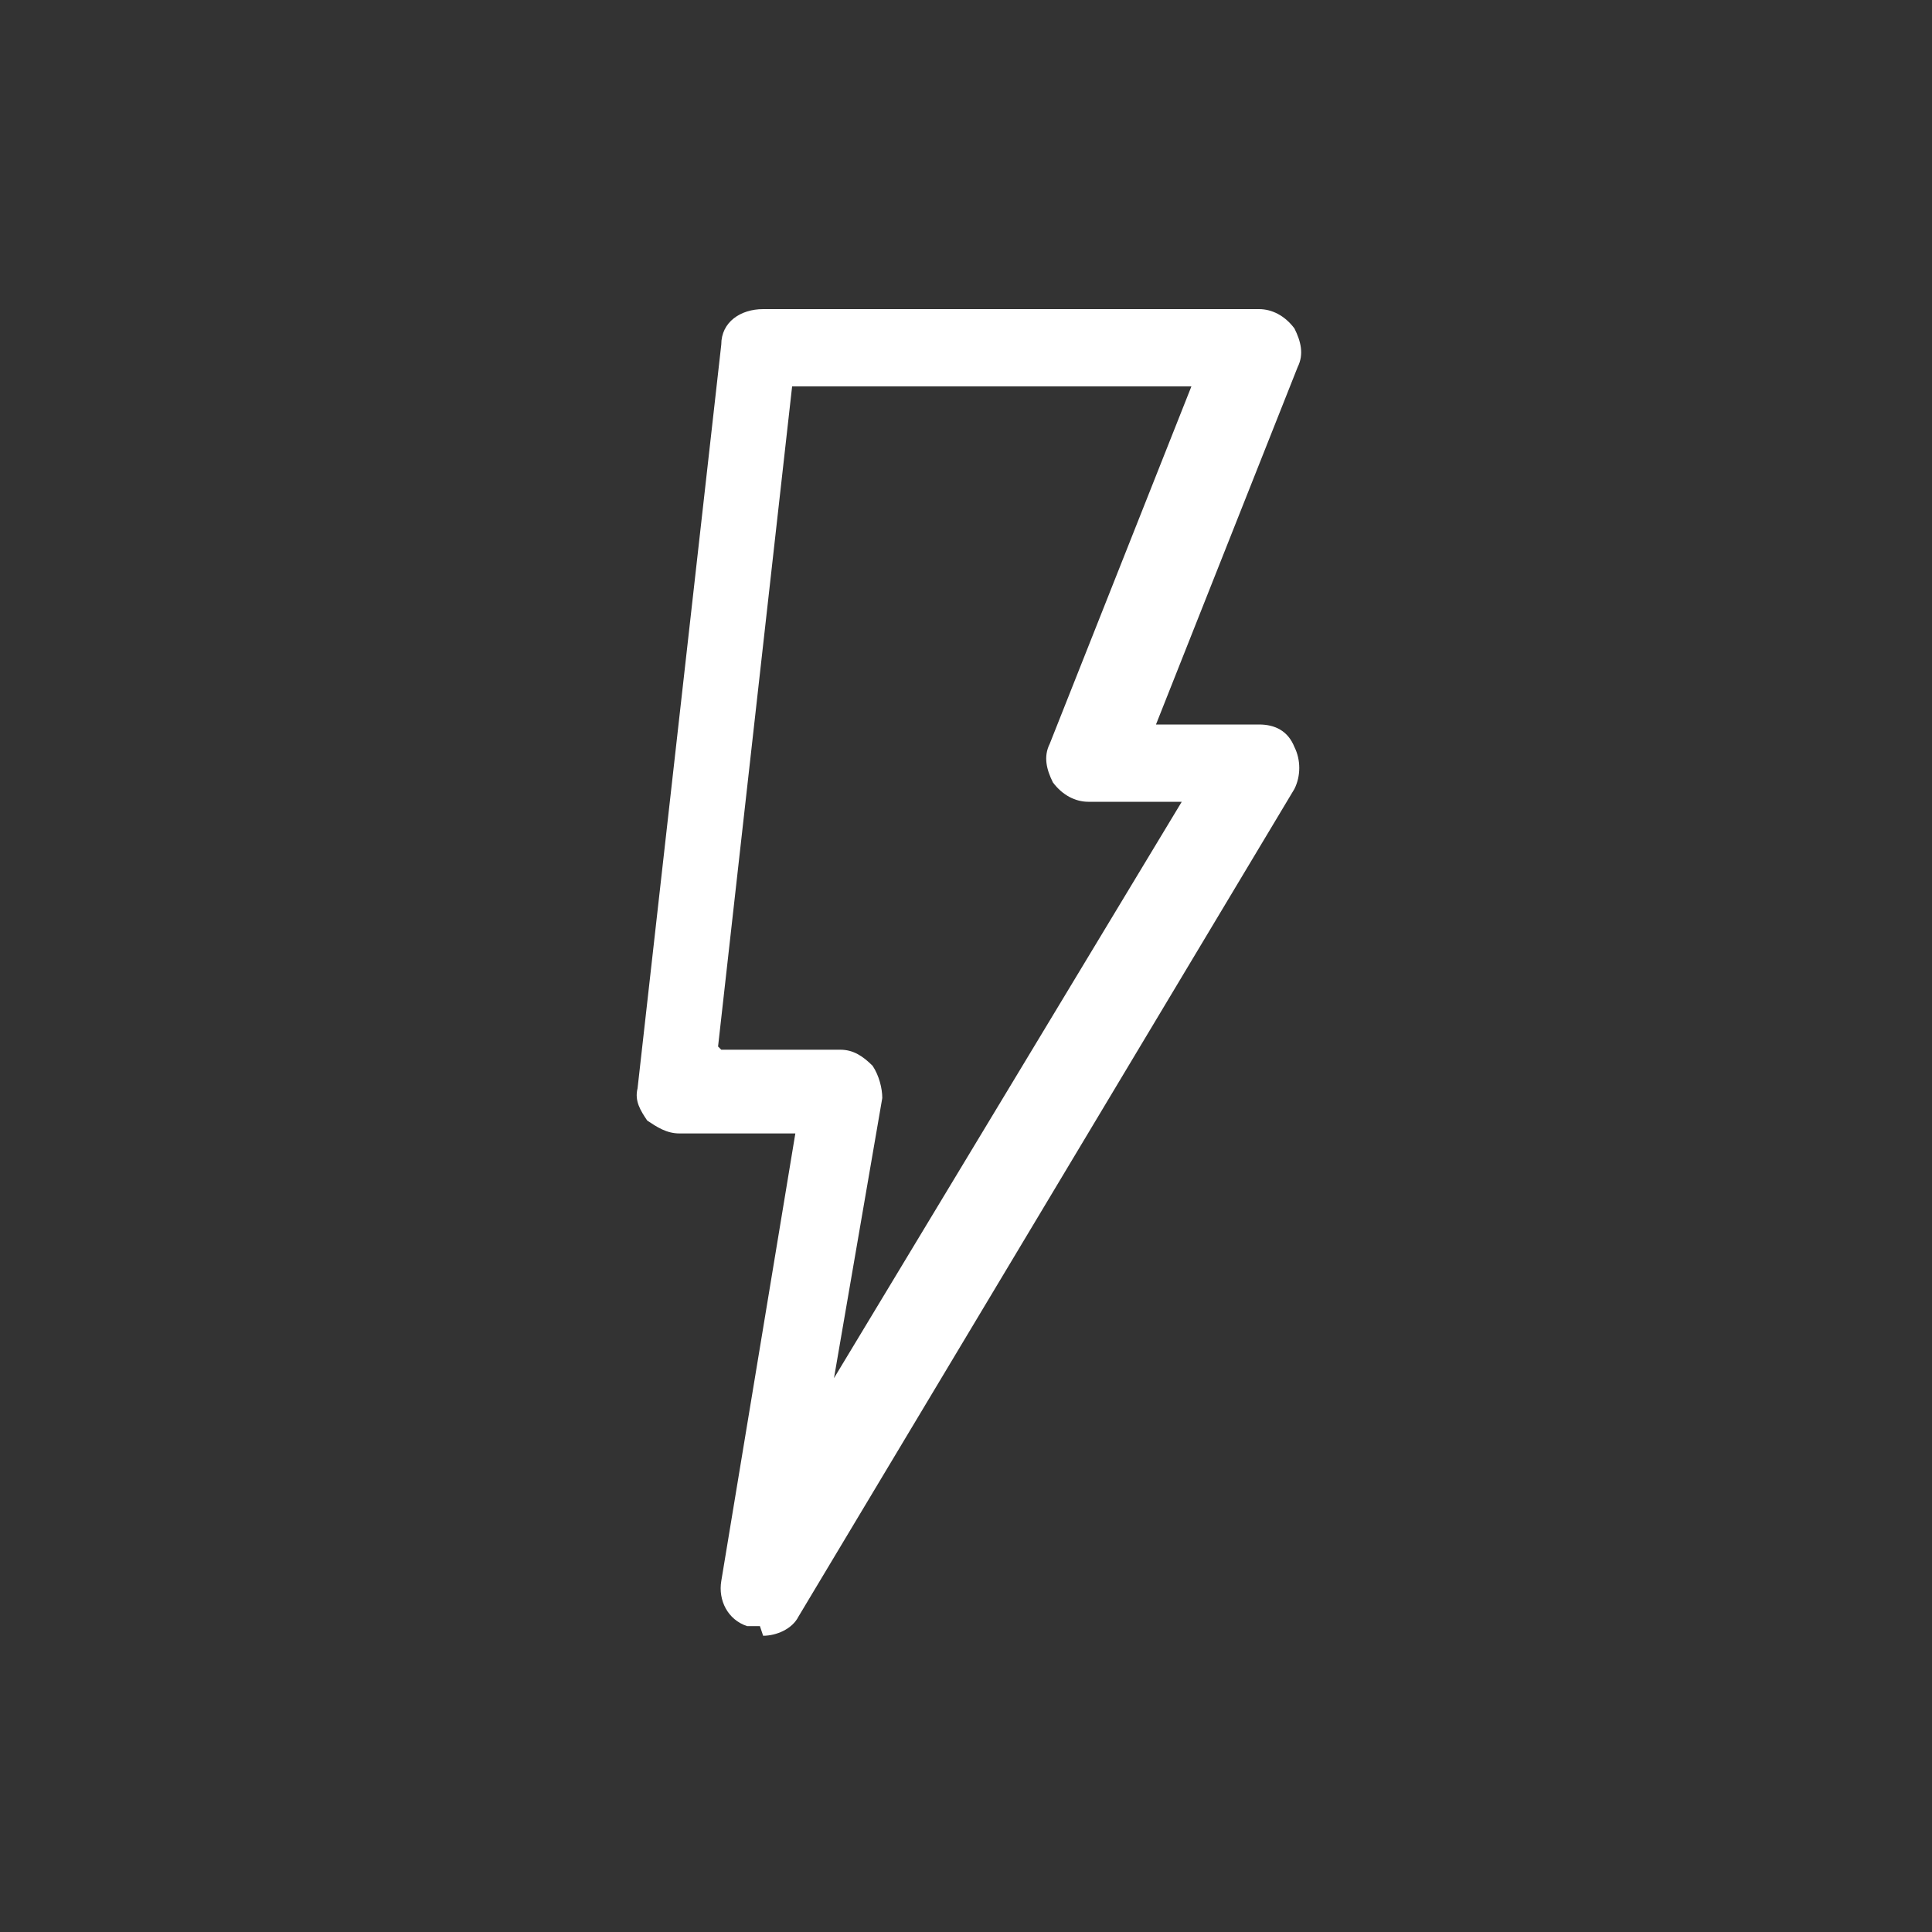 <svg xmlns="http://www.w3.org/2000/svg" viewBox="0 0 60 60"><rect x="0" y="0" width="60" height="60" fill="#333333" stroke="none"/><path d="M23.6 50.5h-.4c-.6-.2-.9-.8-.8-1.4l2.3-13.9h-3.6c-.4 0-.7-.2-1-.4-.2-.3-.4-.6-.3-1l2.6-23.1c0-.7.6-1.1 1.3-1.1h15.4c.4 0 .8.2 1.1.6.2.4.3.8.1 1.2l-4.4 11.1h3.2c.5 0 .9.2 1.1.7.2.4.2.9 0 1.3L24.8 50.2c-.2.4-.7.6-1.1.6Zm-1.2-17.9h3.7c.4 0 .7.2 1 .5.2.3.3.7.3 1l-1.5 8.7 10.8-17.9h-2.9c-.4 0-.8-.2-1.1-.6-.2-.4-.3-.8-.1-1.2L37 12H24.6l-2.3 20.5Z" style="fill:#fff"/></svg>
